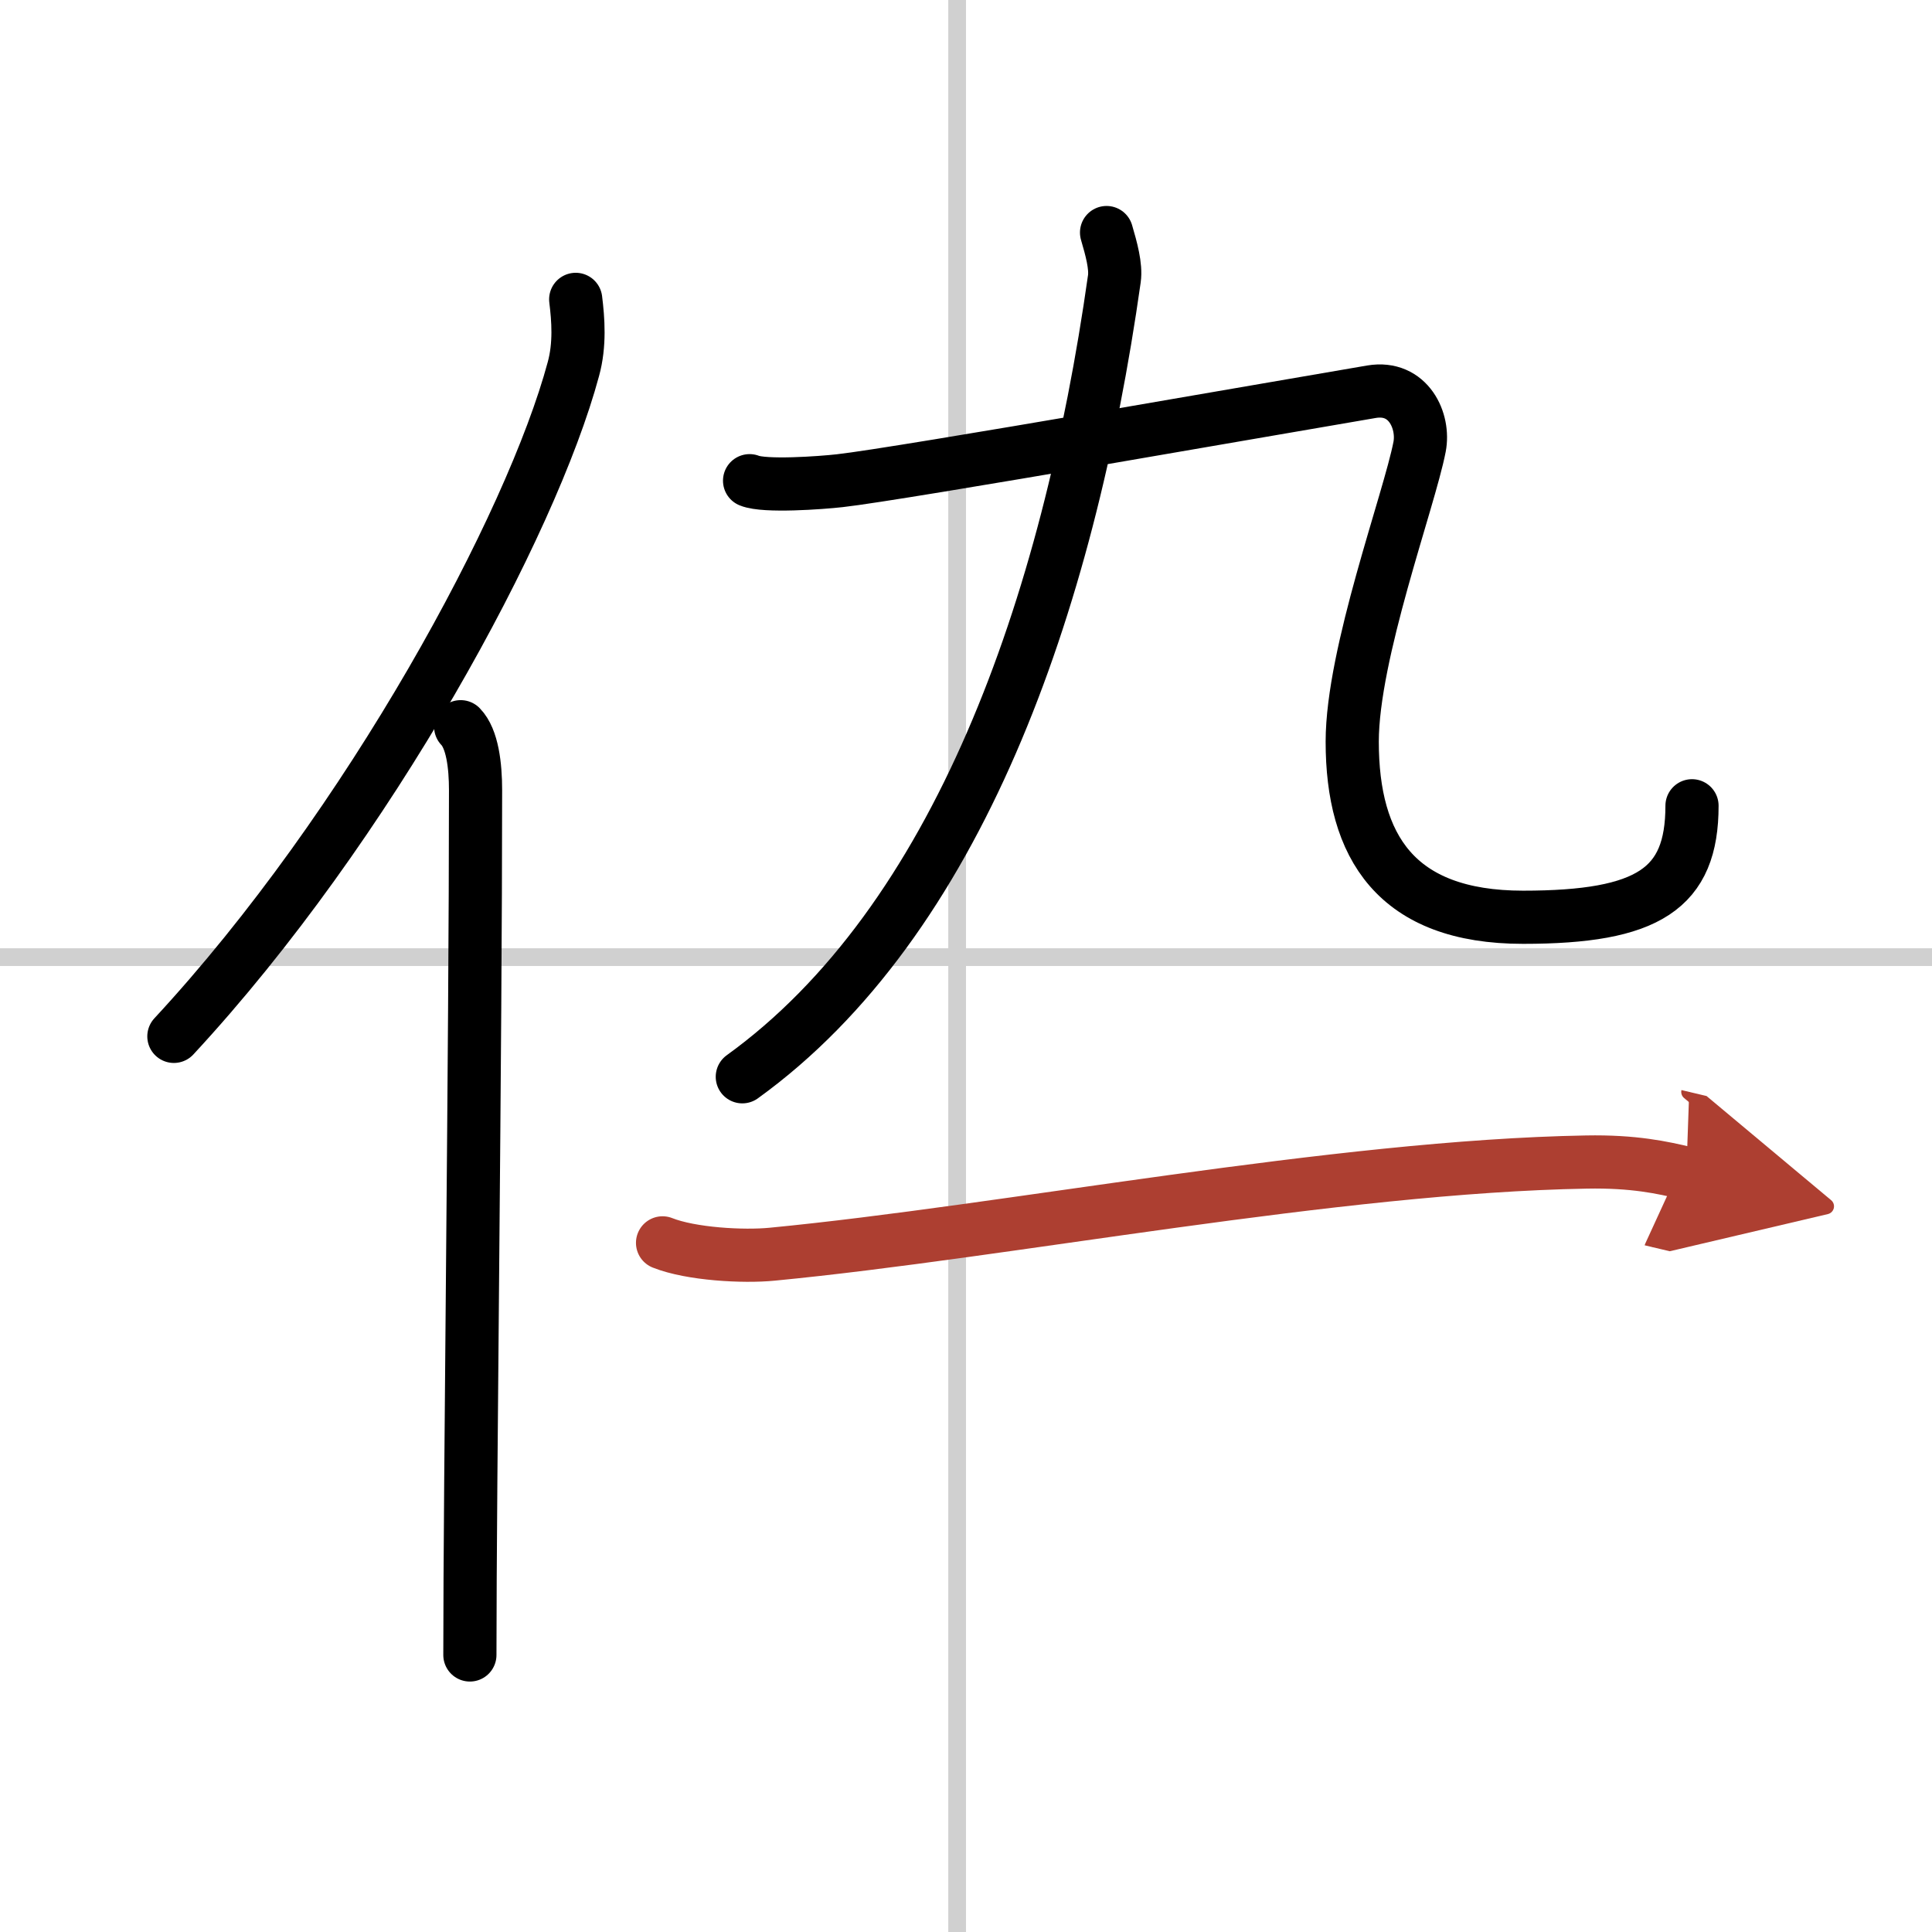 <svg width="400" height="400" viewBox="0 0 109 109" xmlns="http://www.w3.org/2000/svg"><defs><marker id="a" markerWidth="4" orient="auto" refX="1" refY="5" viewBox="0 0 10 10"><polyline points="0 0 10 5 0 10 1 5" fill="#ad3f31" stroke="#ad3f31"/></marker></defs><g fill="none" stroke="#000" stroke-linecap="round" stroke-linejoin="round" stroke-width="3"><rect width="100%" height="100%" fill="#fff" stroke="#fff"/><line x1="54" x2="54" y2="109" stroke="#d0d0d0" stroke-width="1"/><line x2="109" y1="54" y2="54" stroke="#d0d0d0" stroke-width="1"/><path d="m32.48 16.89c0.14 1.13 0.25 2.55-0.13 3.93-2.36 8.78-11.51 25.75-22.54 37.65"/><path d="m25.99 41c0.66 0.68 0.84 2.19 0.84 3.58 0 14.46-0.32 39.08-0.32 48.79"/><path d="M62.43,13.12c0.27,0.92,0.54,1.9,0.44,2.61C60.25,34.25,54,52,41.88,60.75"/><path d="m42.29 27.12c0.85 0.35 4.03 0.12 5.09 0 3.37-0.37 26.12-4.37 30-5.02 2.09-0.35 2.99 1.66 2.71 3.11-0.59 3.04-3.8 11.66-3.8 16.63 0 5.91 2.46 9.91 9.64 9.91 7.07 0 9.53-1.61 9.53-6.29"/><path d="m37.38 70.12c1.61 0.64 4.57 0.8 6.18 0.64 13.2-1.27 31.81-4.95 45.94-5.2 2.68-0.05 4.29 0.31 5.64 0.63" marker-end="url(#a)" stroke="#ad3f31"/></g></svg>
